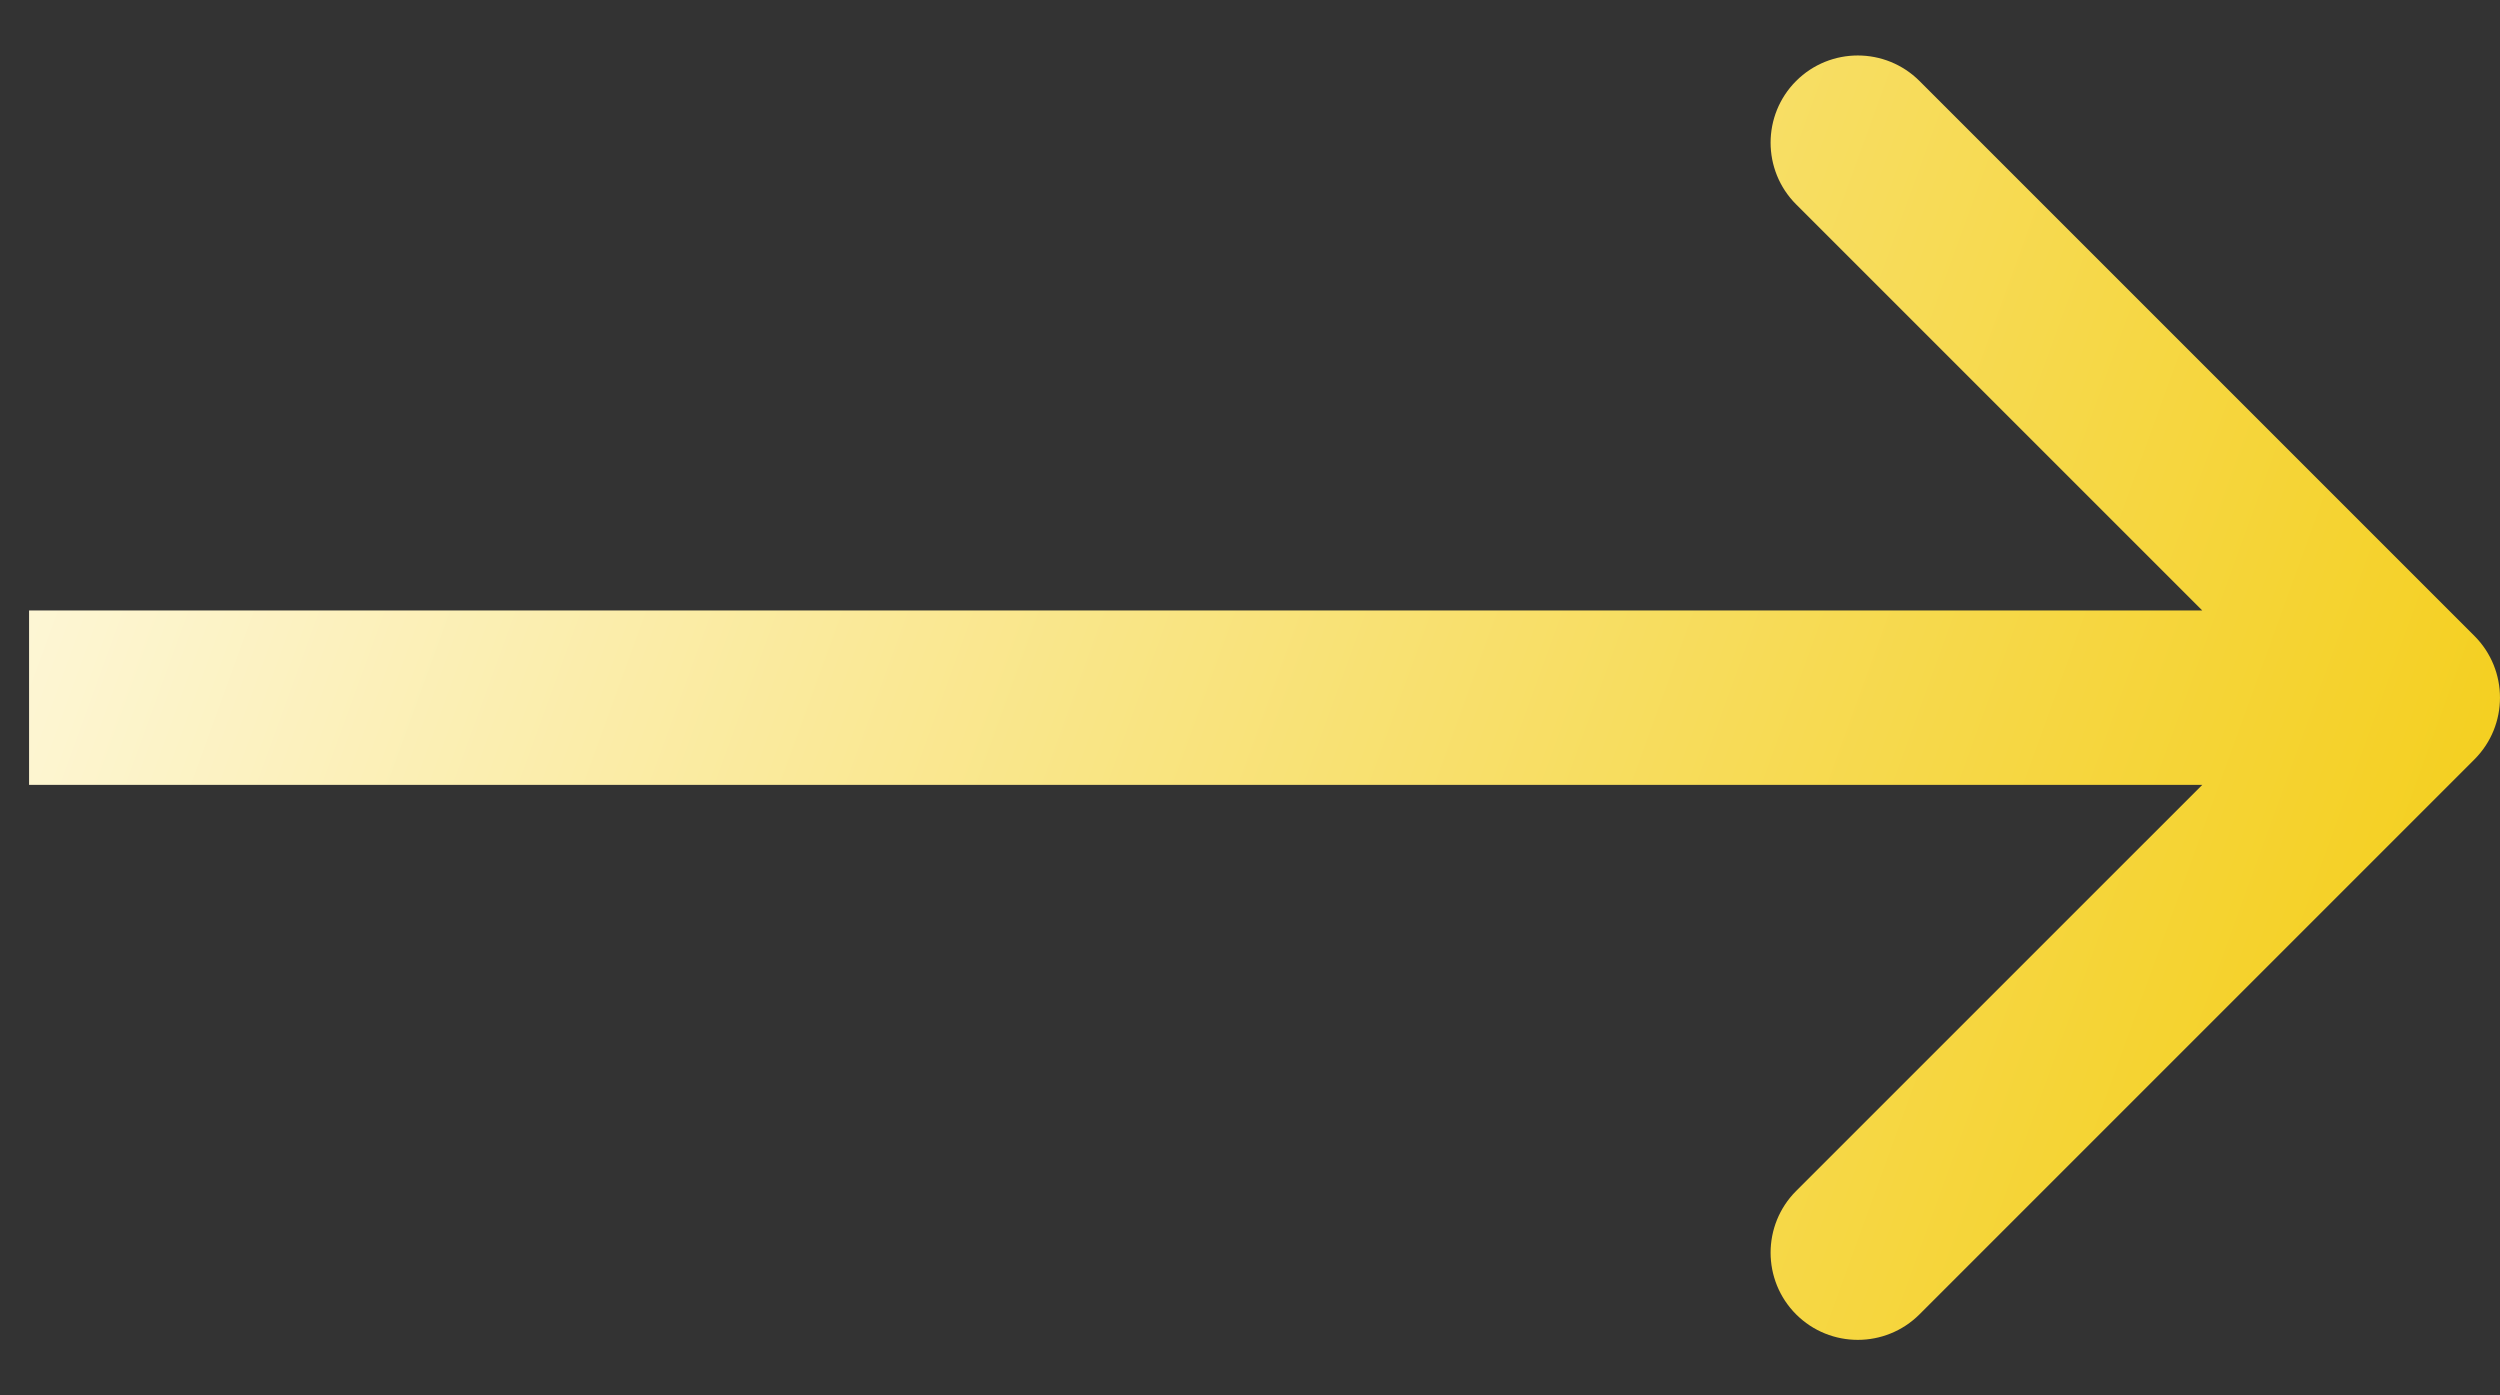 <svg width="43" height="24" viewBox="0 0 43 24" fill="none" xmlns="http://www.w3.org/2000/svg">
<rect x="0" y="0" width="43" height="24" fill="#333333" stroke="none"/>
<path d="M42.561 13.061C43.146 12.475 43.146 11.525 42.561 10.939L33.015 1.393C32.429 0.808 31.479 0.808 30.893 1.393C30.308 1.979 30.308 2.929 30.893 3.515L39.379 12L30.893 20.485C30.308 21.071 30.308 22.021 30.893 22.607C31.479 23.192 32.429 23.192 33.015 22.607L42.561 13.061ZM0.5 13.5H41.5V10.5H0.5L0.5 13.5Z" fill="url(#paint0_linear_50_1531)"/>
<defs>
<linearGradient id="paint0_linear_50_1531" x1="46.5" y1="20" x2="-15.5" y2="-2.5" gradientUnits="userSpaceOnUse">
<stop stop-color="#F3CA07"/>
<stop offset="0.85" stop-color="white"/>
</linearGradient>
</defs>
</svg>
